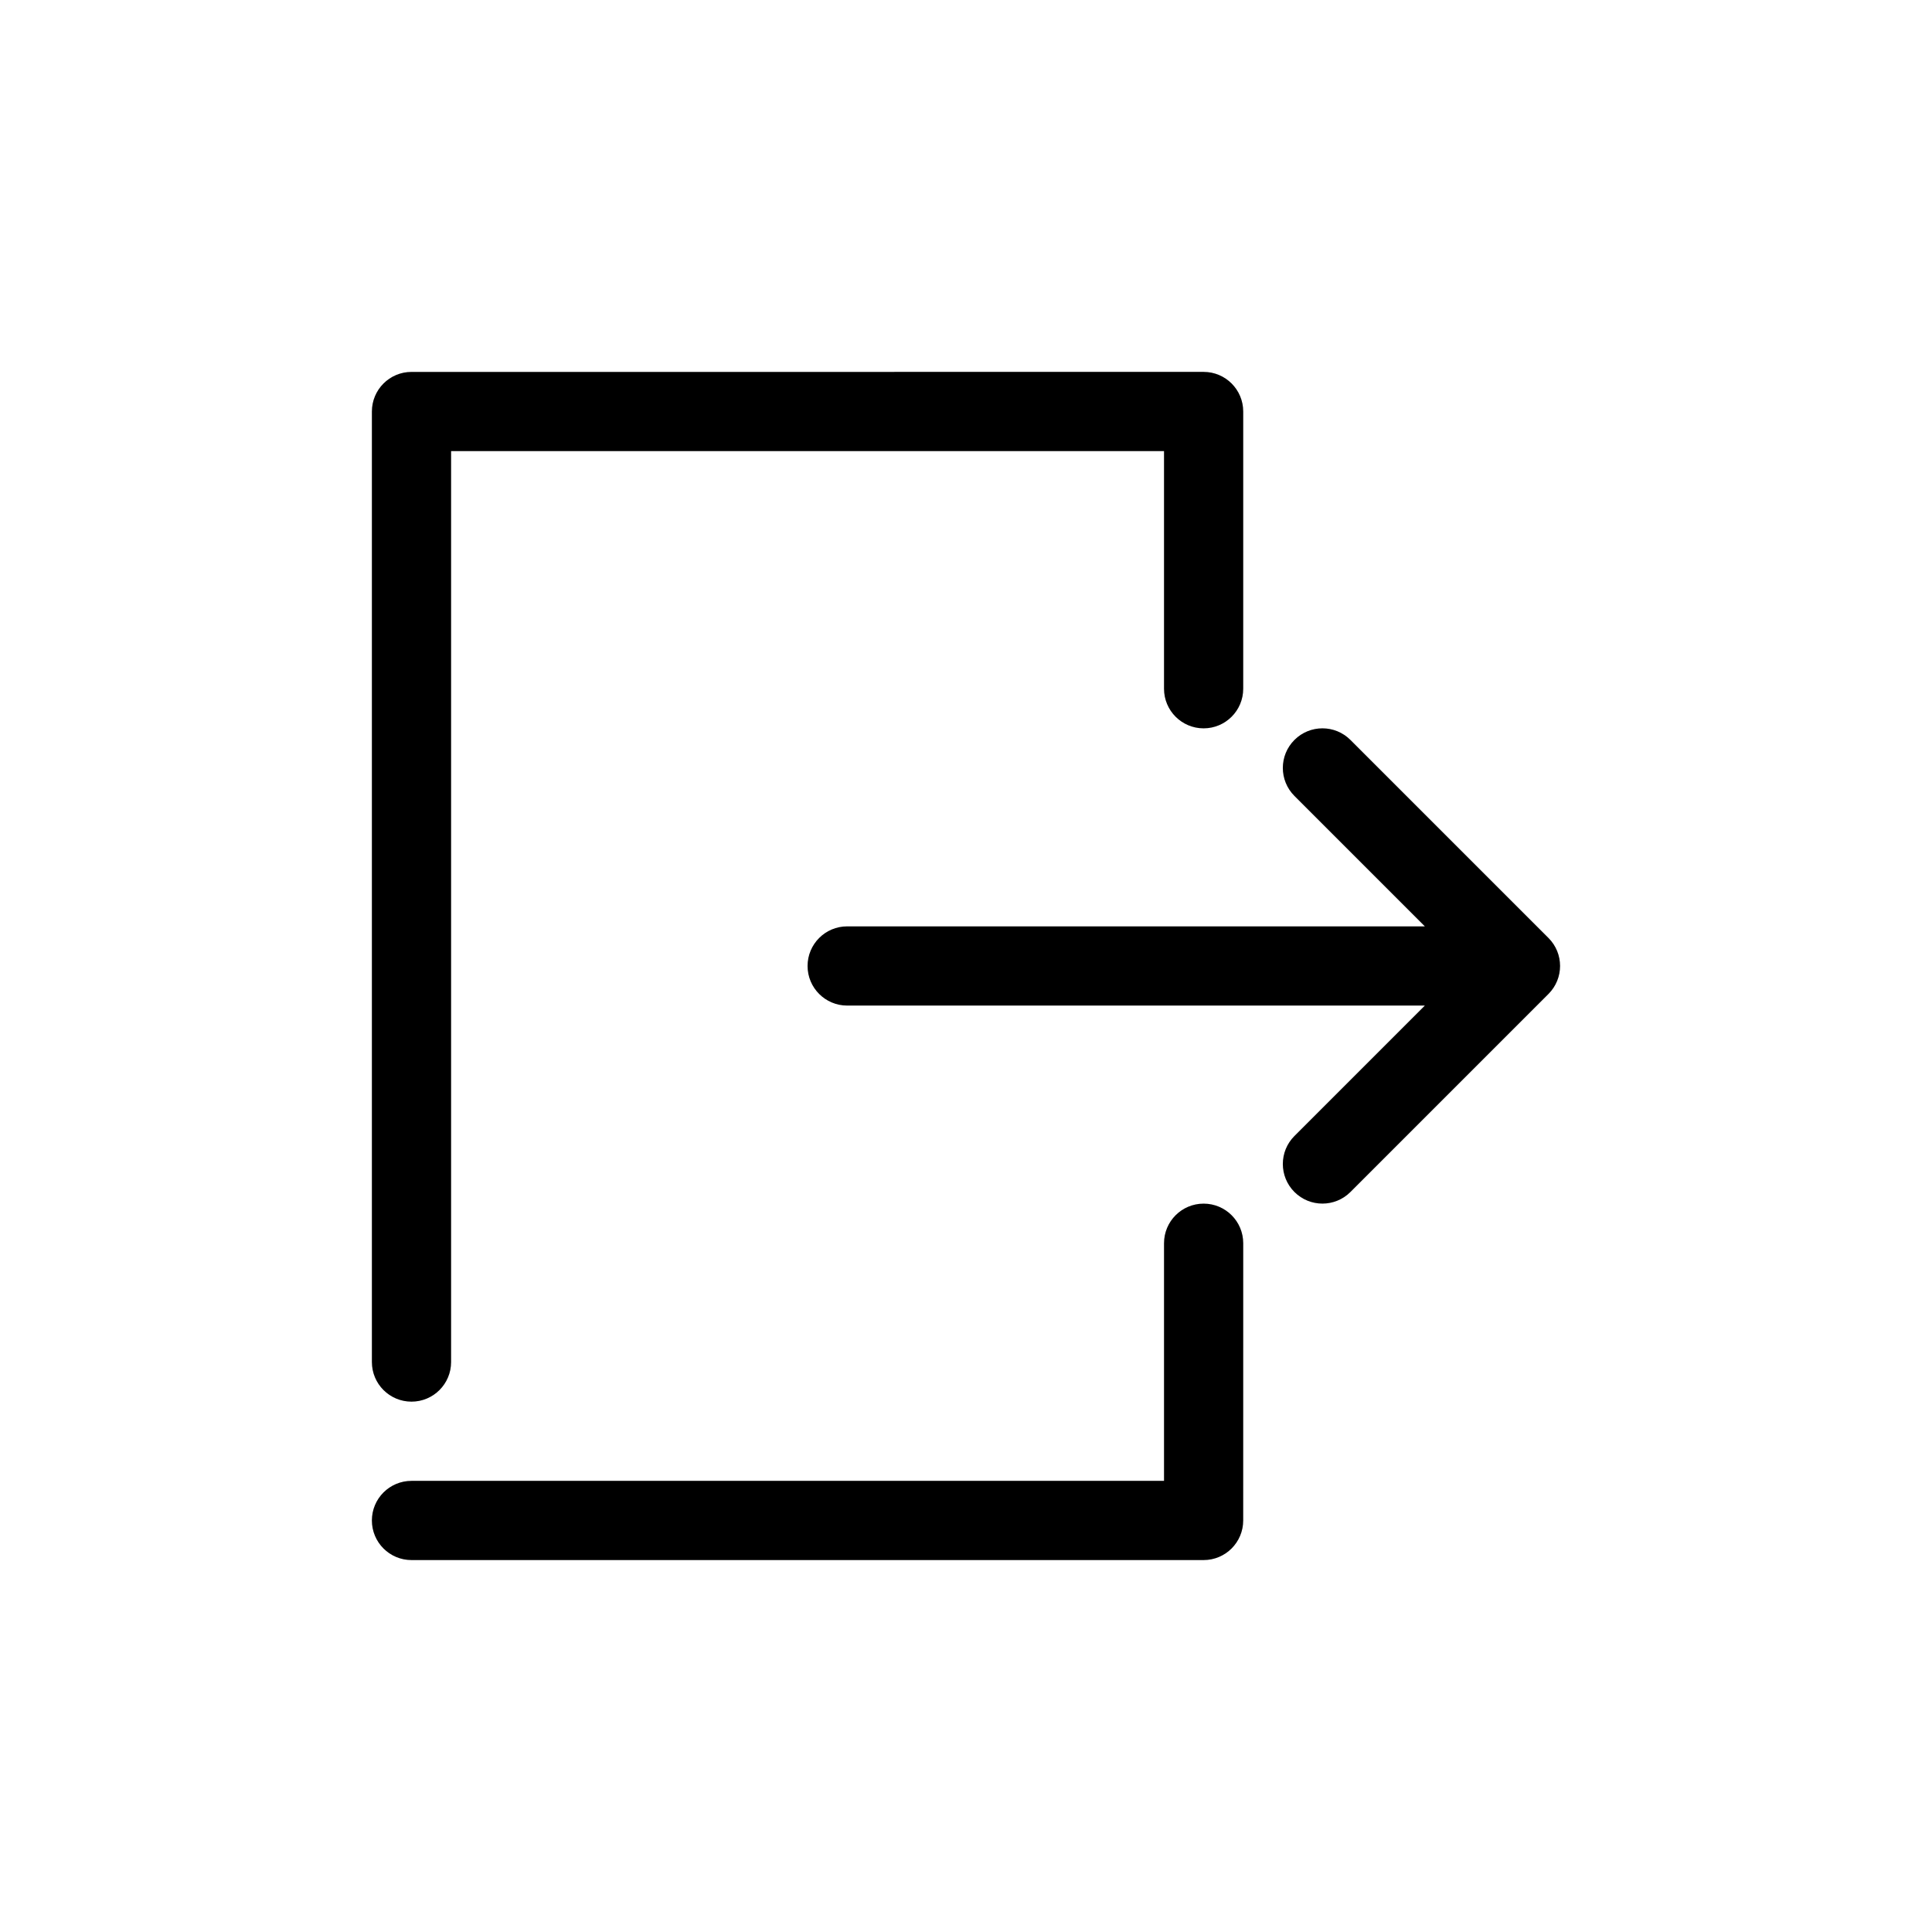 <?xml version="1.0" encoding="UTF-8"?>
<!-- The Best Svg Icon site in the world: iconSvg.co, Visit us! https://iconsvg.co -->
<svg fill="#000000" width="800px" height="800px" version="1.1" viewBox="144 144 512 512" xmlns="http://www.w3.org/2000/svg">
 <path d="m253.05 242.56c-5.797 0-10.496 4.699-10.496 10.496v251.9c0 5.797 4.699 10.496 10.496 10.496 5.797 0 10.496-4.699 10.496-10.496v-241.41h188.93v62.977c0 5.797 4.699 10.496 10.496 10.496 5.797 0 10.496-4.699 10.496-10.496v-73.473c0-5.797-4.699-10.496-10.496-10.496zm220.42 230.91c0-5.801-4.699-10.496-10.496-10.496-5.797 0-10.496 4.695-10.496 10.496v62.973h-199.43c-5.797 0-10.496 4.699-10.496 10.496s4.699 10.496 10.496 10.496h209.92c5.797 0 10.496-4.699 10.496-10.496zm28.41-133.38c-4.098-4.102-10.742-4.102-14.84 0-4.102 4.098-4.102 10.742 0 14.844l34.559 34.562h-153.09c-5.797 0-10.496 4.699-10.496 10.496s4.699 10.496 10.496 10.496h153.09l-34.559 34.562c-4.102 4.098-4.102 10.742 0 14.844 4.098 4.098 10.742 4.098 14.84 0l52.48-52.48c4.102-4.102 4.102-10.746 0-14.844z" fill-rule="evenodd"/>
</svg>